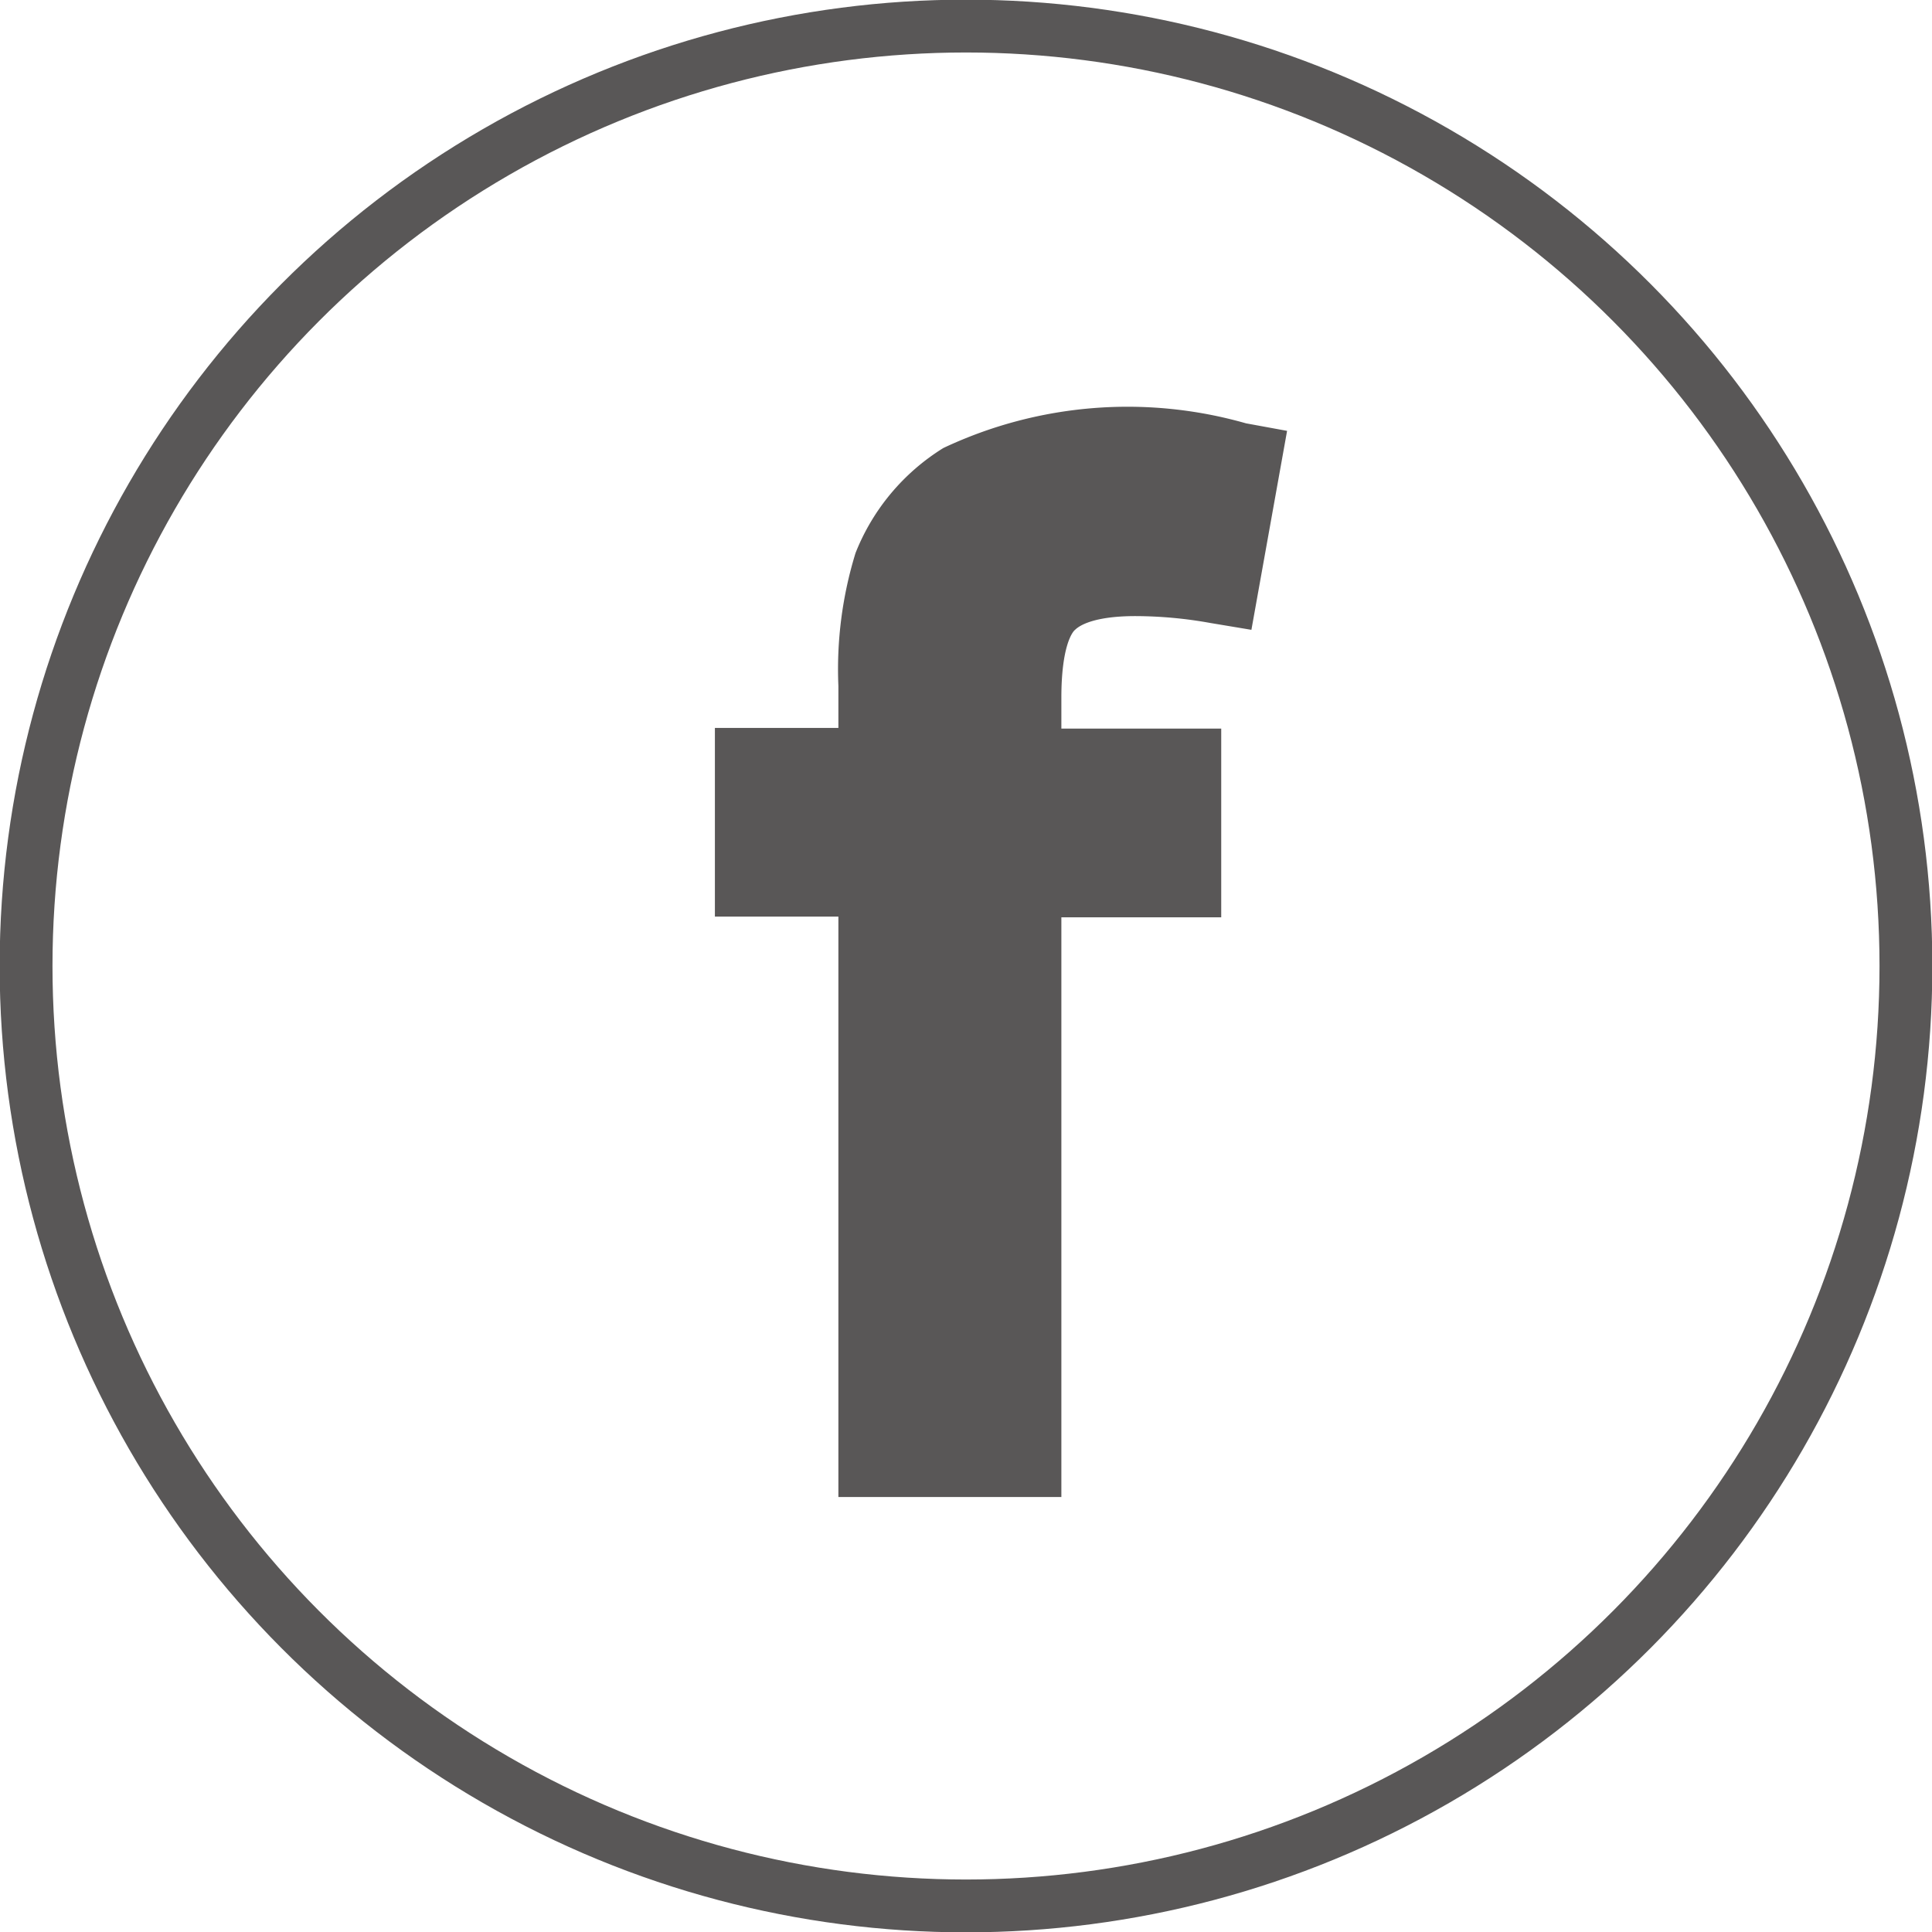 <svg xmlns="http://www.w3.org/2000/svg" width="28.16" height="28.16" viewBox="0 0 28.16 28.16">
  <g id="圖層_2" data-name="圖層 2">
    <g id="上下menu">
      <g>
        <circle cx="14.08" cy="14.08" r="13.7" fill="none" stroke="#595757" stroke-miterlimit="10" stroke-width="0.77"/>
        <path d="M15.67,9.18c.06-.06.27-.2.88-.2a6.22,6.22,0,0,1,1.09.1l.6.1.52-2.9-.6-.11a6.29,6.29,0,0,0-4.41.36,3.17,3.17,0,0,0-1.28,1.53A5.75,5.75,0,0,0,12.22,10v.61h-1.8v2.75h1.8v8.46h3.25V13.37H17.8V10.62H15.47v-.45C15.47,9.42,15.63,9.21,15.67,9.18Z" fill="#595757"/>
      </g>
    </g>
  </g>
</svg>
